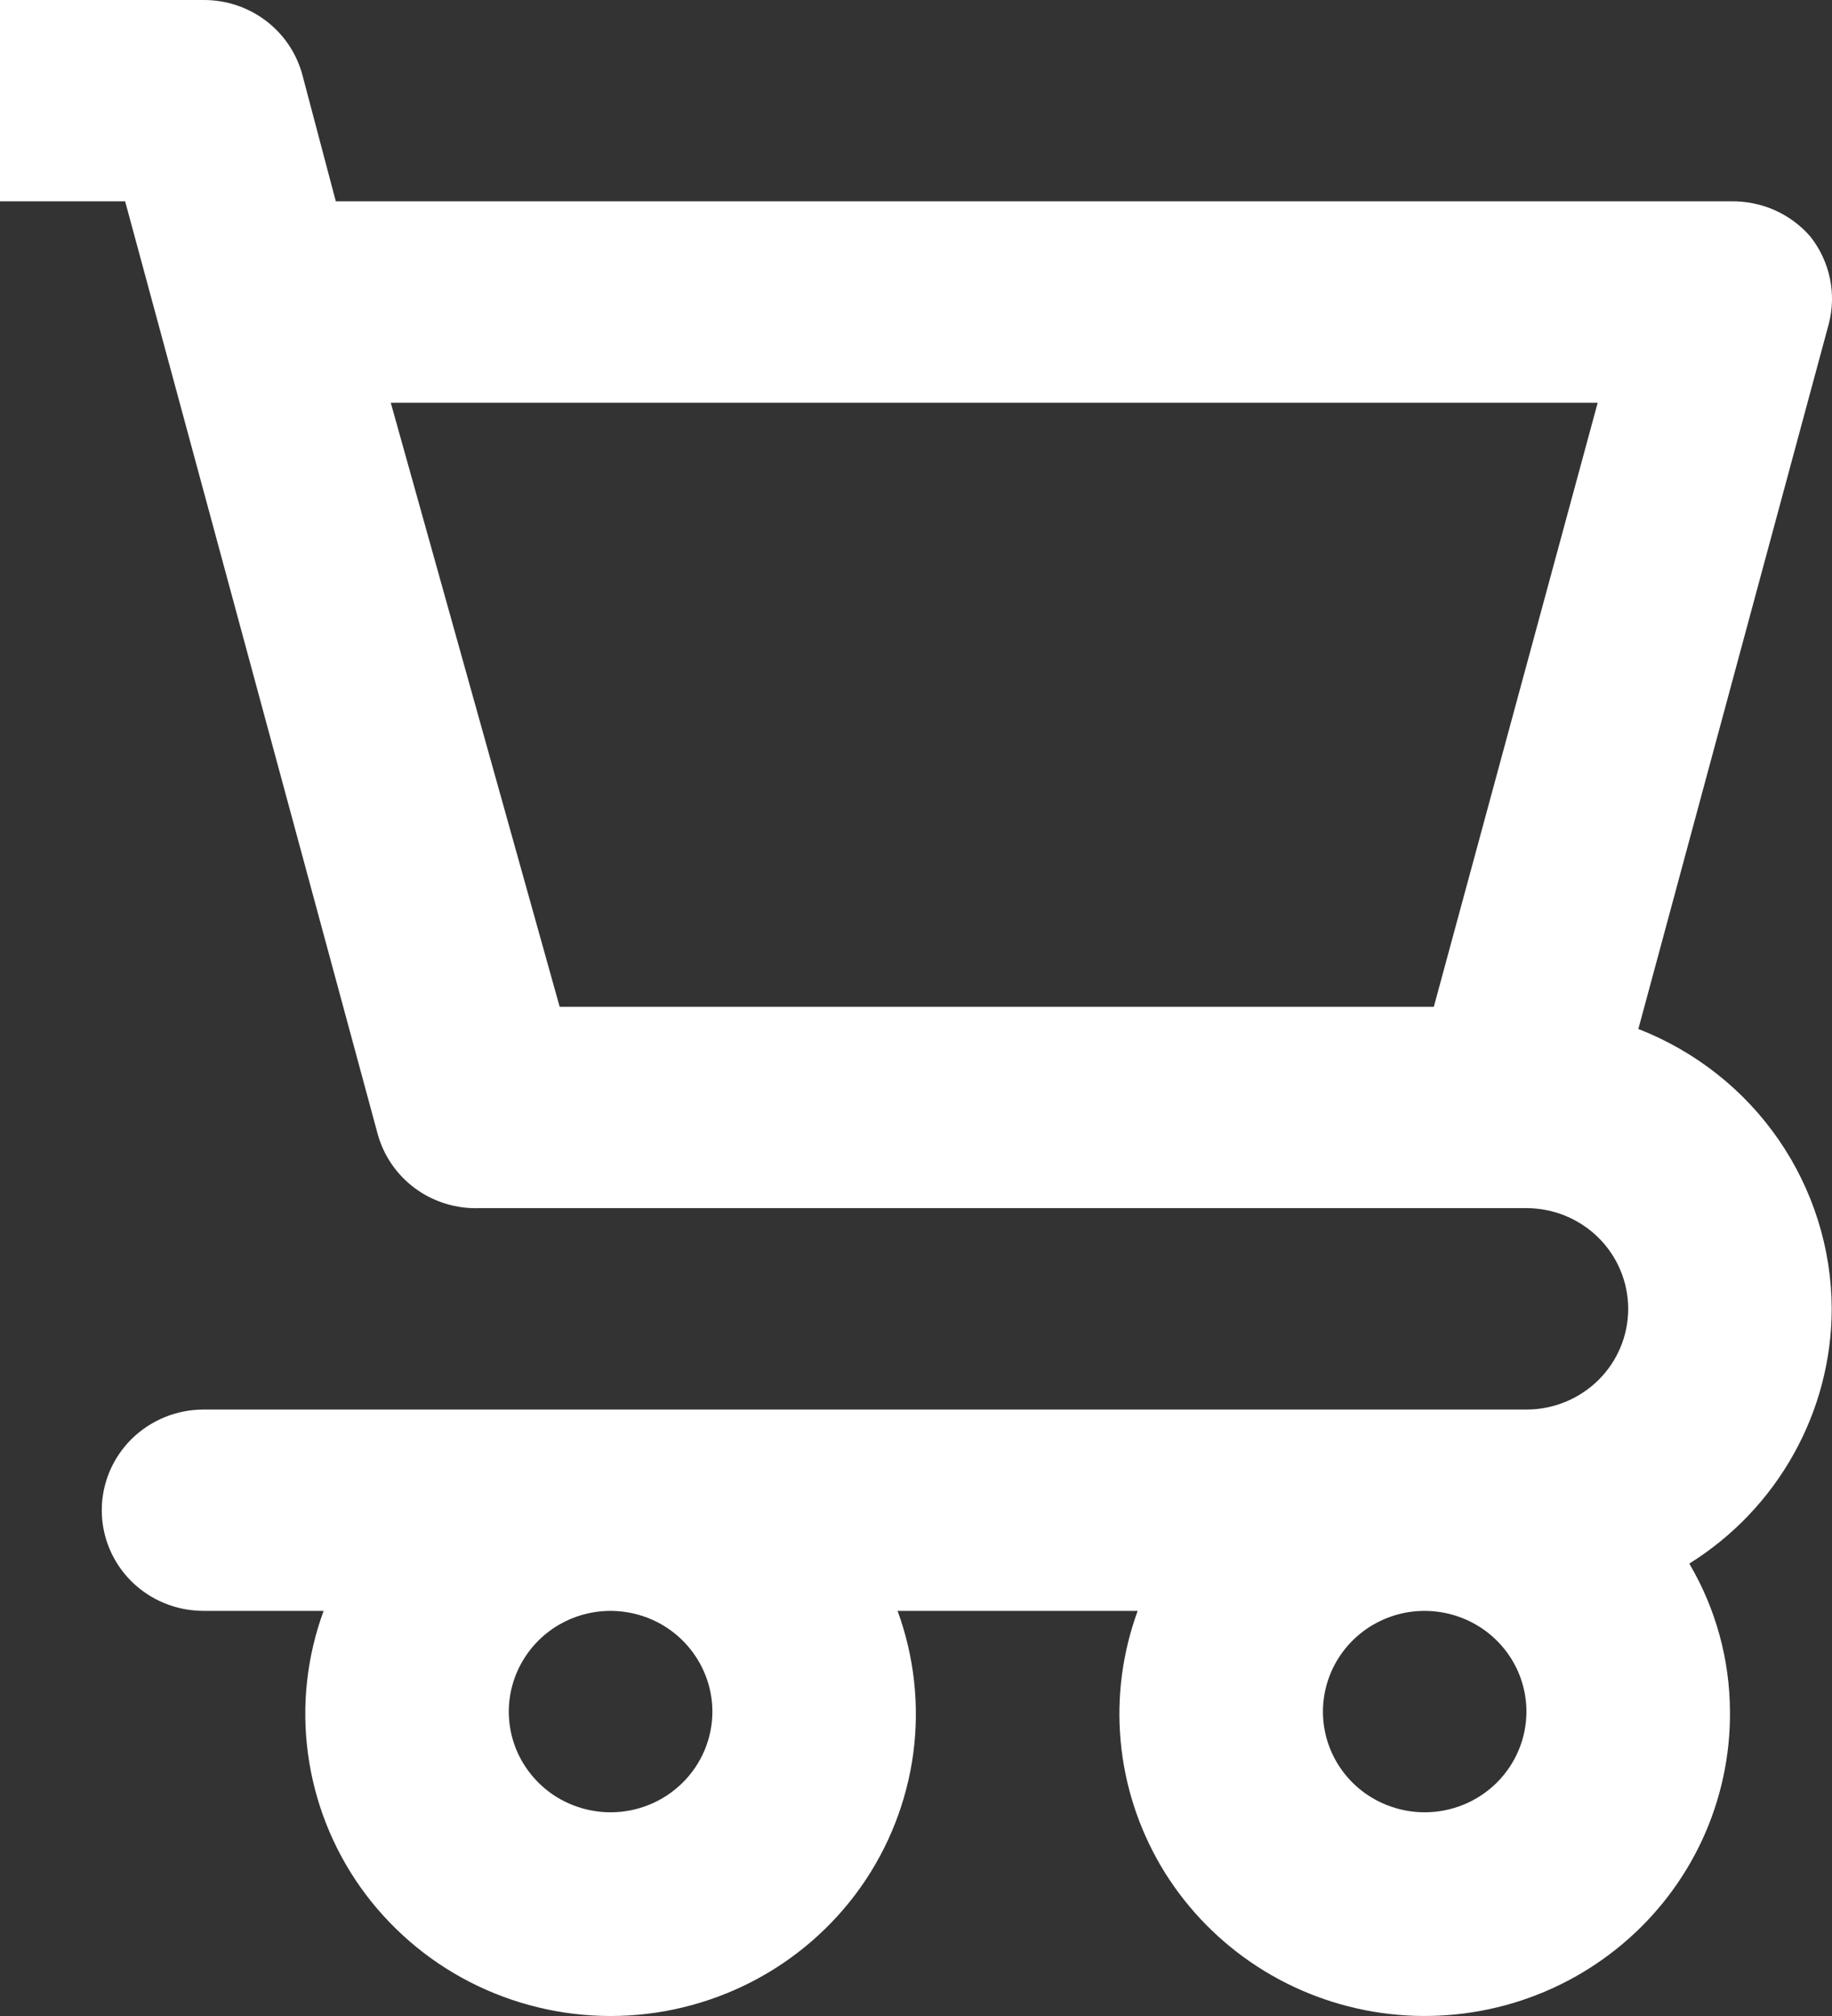 <svg width="20" height="22" viewBox="0 0 20 22" fill="none" xmlns="http://www.w3.org/2000/svg">
<rect x="0" y="0" width="20" height="22" fill="#333333" stroke="none"/>
<path d="M19.997 14.283C19.995 13.624 19.792 12.98 19.416 12.435C19.04 11.891 18.507 11.471 17.886 11.229L19.964 3.538C20.007 3.374 20.012 3.203 19.977 3.037C19.942 2.871 19.869 2.715 19.764 2.582C19.656 2.457 19.521 2.358 19.369 2.291C19.217 2.225 19.052 2.193 18.886 2.197H3.666L3.3 0.813C3.236 0.579 3.096 0.372 2.901 0.225C2.706 0.078 2.467 -0.001 2.222 1.05887e-05H0V2.197H1.366L4.122 12.371C4.187 12.611 4.332 12.822 4.534 12.97C4.735 13.117 4.982 13.193 5.233 13.184H16.664C16.959 13.184 17.241 13.3 17.45 13.506C17.658 13.712 17.775 13.992 17.775 14.283C17.775 14.575 17.658 14.854 17.45 15.06C17.241 15.266 16.959 15.382 16.664 15.382H2.222C1.927 15.382 1.645 15.498 1.436 15.704C1.228 15.91 1.111 16.189 1.111 16.481C1.111 16.772 1.228 17.052 1.436 17.258C1.645 17.464 1.927 17.579 2.222 17.579H3.533C3.35 18.077 3.291 18.611 3.362 19.136C3.432 19.661 3.629 20.162 3.936 20.596C4.244 21.029 4.652 21.384 5.127 21.628C5.602 21.872 6.13 22 6.666 22C7.201 22 7.729 21.872 8.204 21.628C8.679 21.384 9.088 21.029 9.395 20.596C9.702 20.162 9.899 19.661 9.97 19.136C10.04 18.611 9.981 18.077 9.799 17.579H12.42C12.254 18.033 12.19 18.517 12.234 18.997C12.277 19.477 12.427 19.942 12.671 20.359C12.916 20.776 13.251 21.135 13.651 21.41C14.052 21.686 14.508 21.87 14.989 21.952C15.47 22.034 15.962 22.01 16.433 21.883C16.903 21.756 17.34 21.528 17.711 21.216C18.083 20.904 18.381 20.514 18.584 20.076C18.787 19.637 18.89 19.16 18.886 18.678C18.884 18.11 18.731 17.553 18.442 17.063C18.917 16.767 19.308 16.357 19.58 15.871C19.852 15.385 19.996 14.839 19.997 14.283ZM15.653 10.987H6.11L4.266 4.395H17.442L15.653 10.987ZM6.666 19.777C6.446 19.777 6.231 19.712 6.048 19.592C5.866 19.471 5.723 19.299 5.639 19.099C5.555 18.898 5.533 18.677 5.576 18.464C5.619 18.251 5.725 18.055 5.88 17.901C6.035 17.747 6.233 17.643 6.449 17.6C6.664 17.558 6.888 17.58 7.091 17.663C7.294 17.746 7.467 17.887 7.589 18.068C7.711 18.248 7.777 18.461 7.777 18.678C7.777 18.969 7.66 19.249 7.451 19.455C7.243 19.661 6.96 19.777 6.666 19.777ZM15.553 19.777C15.334 19.777 15.119 19.712 14.936 19.592C14.753 19.471 14.611 19.299 14.527 19.099C14.443 18.898 14.421 18.677 14.464 18.464C14.507 18.251 14.612 18.055 14.768 17.901C14.923 17.747 15.121 17.643 15.336 17.6C15.552 17.558 15.775 17.58 15.978 17.663C16.181 17.746 16.355 17.887 16.477 18.068C16.599 18.248 16.664 18.461 16.664 18.678C16.664 18.969 16.547 19.249 16.339 19.455C16.131 19.661 15.848 19.777 15.553 19.777Z" fill="white"/>
</svg>
